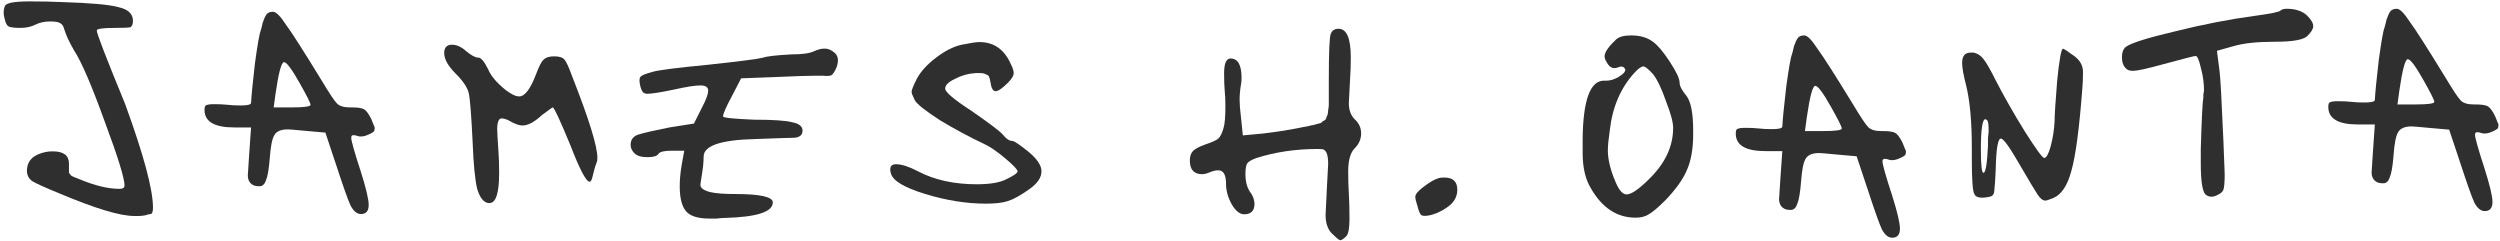 <svg width="632" height="61" viewBox="0 0 632 61" fill="none" xmlns="http://www.w3.org/2000/svg">
<path d="M612.615 20.194C610.654 16.708 609.347 14.965 608.693 14.965C608.04 14.965 607.332 17.579 606.569 22.808L606.079 26.403H610.654C613.813 26.403 615.392 26.185 615.392 25.749C615.392 25.313 614.466 23.462 612.615 20.194ZM602.811 6.959C602.92 6.632 603.083 5.978 603.301 4.998C603.628 4.018 603.955 3.31 604.282 2.874C604.608 2.438 605.153 2.22 605.915 2.22C606.678 2.22 607.767 3.31 609.183 5.488C610.708 7.558 613.704 12.242 618.17 19.54C620.131 22.808 621.438 24.769 622.092 25.422C622.745 26.076 623.834 26.403 625.359 26.403H625.85C627.375 26.403 628.409 26.566 628.954 26.893C629.499 27.22 630.098 28.037 630.751 29.344C631.078 30.106 631.296 30.651 631.405 30.978C631.623 31.304 631.677 31.631 631.568 31.958C631.568 32.285 631.459 32.503 631.242 32.612C631.133 32.721 630.86 32.884 630.425 33.102C629.117 33.755 628.028 33.919 627.157 33.592C626.939 33.483 626.612 33.428 626.176 33.428C625.85 33.428 625.686 33.646 625.686 34.082C625.686 34.845 626.503 37.731 628.137 42.742C629.444 46.881 630.098 49.659 630.098 51.075C630.098 52.6 629.444 53.363 628.137 53.363C627.157 53.363 626.285 52.655 625.523 51.239C624.869 49.822 623.671 46.446 621.928 41.108L619.15 32.775L613.595 32.285C611.416 32.067 610.109 31.958 609.673 31.958C607.931 31.958 606.787 32.448 606.242 33.428C605.698 34.3 605.316 36.206 605.099 39.147C604.881 41.98 604.554 43.886 604.118 44.866C603.791 45.846 603.247 46.337 602.484 46.337C601.94 46.337 601.504 46.282 601.177 46.173C600.088 45.738 599.543 44.866 599.543 43.559C599.543 43.232 599.652 41.544 599.87 38.494L600.36 31.468H596.112C591.101 31.468 588.596 29.997 588.596 27.056C588.596 26.403 588.705 26.021 588.922 25.912C589.249 25.695 589.957 25.586 591.047 25.586C592.354 25.586 593.497 25.64 594.478 25.749C595.349 25.858 596.439 25.912 597.746 25.912C599.489 25.912 600.36 25.695 600.36 25.259C600.469 23.298 600.796 19.976 601.34 15.292C601.994 10.499 602.484 7.721 602.811 6.959Z" fill="#2F2F2F"/>
<path d="M569.918 4.018C573.948 3.473 576.127 3.037 576.454 2.71C576.78 2.384 577.325 2.22 578.087 2.22C580.375 2.22 582.118 2.819 583.316 4.018C584.296 4.998 584.787 5.869 584.787 6.632C584.787 7.285 584.296 8.102 583.316 9.083C582.336 10.063 579.612 10.553 575.146 10.553C570.571 10.553 567.031 10.935 564.526 11.697L560.441 12.841L561.094 17.906C561.312 19.431 561.639 25.313 562.075 35.553C562.293 40.781 562.402 43.613 562.402 44.049C562.402 46.01 562.293 47.317 562.075 47.971C561.857 48.515 561.367 48.951 560.604 49.278C559.406 49.931 558.371 49.877 557.5 49.114C556.737 48.243 556.356 45.629 556.356 41.272V37.84C556.574 30.215 556.792 25.803 557.01 24.605C557.01 24.496 557.01 24.224 557.01 23.788C557.119 23.352 557.173 23.026 557.173 22.808C557.173 20.956 556.901 19.05 556.356 17.089C555.92 15.128 555.485 14.148 555.049 14.148C554.722 14.148 551.944 14.856 546.716 16.272C542.794 17.361 540.289 17.906 539.2 17.906C538.437 17.906 537.892 17.743 537.566 17.416C536.803 16.762 536.422 15.782 536.422 14.475C536.422 13.277 536.749 12.405 537.402 11.861C538.709 10.88 542.849 9.573 549.82 7.939C556.792 6.196 563.491 4.889 569.918 4.018Z" fill="#2F2F2F"/>
<path d="M502.563 36.828C502.563 36.283 502.563 35.629 502.563 34.867C502.672 33.995 502.727 33.396 502.727 33.069C502.727 31.544 502.618 30.673 502.4 30.455C502.182 30.237 502.018 30.128 501.91 30.128C501.147 30.128 500.766 32.688 500.766 37.808C500.766 41.729 500.984 43.69 501.419 43.69C501.964 43.69 502.345 41.403 502.563 36.828ZM519.393 30.782C519.393 29.257 519.611 25.826 520.046 20.488C520.591 15.042 521.081 12.318 521.517 12.318C521.735 12.318 522.661 12.918 524.295 14.116C525.82 15.205 526.582 16.567 526.582 18.201C526.582 19.726 526.528 21.087 526.419 22.285C525.656 32.416 524.73 39.387 523.641 43.2C522.661 46.904 521.136 49.191 519.066 50.062C517.977 50.498 517.323 50.716 517.105 50.716C516.452 50.716 515.798 50.226 515.144 49.245C514.491 48.265 513.02 45.814 510.733 41.893C508.119 37.318 506.485 35.03 505.831 35.03C505.068 35.03 504.633 37.59 504.524 42.71C504.415 45.215 504.306 46.904 504.197 47.775C504.197 48.537 504.034 49.082 503.707 49.409C503.489 49.627 502.944 49.79 502.073 49.899C500.439 50.117 499.459 49.845 499.132 49.082C498.696 48.428 498.478 45.542 498.478 40.422V37.481C498.478 30.727 497.988 25.39 497.008 21.468C496.354 18.963 496.027 17.111 496.027 15.913C496.027 14.17 496.735 13.299 498.151 13.299H498.968C499.949 13.517 500.766 14.061 501.419 14.933C502.073 15.695 503.108 17.492 504.524 20.325C506.593 24.355 509.044 28.658 511.877 33.233C514.709 37.699 516.343 39.932 516.778 39.932C517.323 39.932 517.868 38.952 518.412 36.991C518.957 34.921 519.284 32.852 519.393 30.782Z" fill="#2F2F2F"/>
<path d="M462.824 26.925C460.863 23.44 459.556 21.697 458.902 21.697C458.249 21.697 457.541 24.311 456.778 29.54L456.288 33.135H460.863C464.022 33.135 465.601 32.917 465.601 32.481C465.601 32.045 464.675 30.193 462.824 26.925ZM453.02 13.691C453.129 13.364 453.292 12.71 453.51 11.73C453.837 10.749 454.164 10.041 454.491 9.606C454.817 9.17 455.362 8.952 456.125 8.952C456.887 8.952 457.976 10.041 459.392 12.22C460.917 14.29 463.913 18.974 468.379 26.272C470.34 29.54 471.647 31.501 472.301 32.154C472.954 32.808 474.043 33.135 475.568 33.135H476.059C477.584 33.135 478.618 33.298 479.163 33.625C479.708 33.952 480.307 34.769 480.96 36.076C481.287 36.838 481.505 37.383 481.614 37.71C481.832 38.036 481.886 38.363 481.777 38.69C481.777 39.017 481.669 39.235 481.451 39.343C481.342 39.452 481.069 39.616 480.634 39.834C479.327 40.487 478.237 40.651 477.366 40.324C477.148 40.215 476.821 40.16 476.385 40.16C476.059 40.16 475.895 40.378 475.895 40.814C475.895 41.577 476.712 44.463 478.346 49.474C479.653 53.613 480.307 56.391 480.307 57.807C480.307 59.332 479.653 60.095 478.346 60.095C477.366 60.095 476.494 59.386 475.732 57.971C475.078 56.554 473.88 53.178 472.137 47.84L469.359 39.507L463.804 39.017C461.625 38.799 460.318 38.69 459.883 38.69C458.14 38.69 456.996 39.18 456.451 40.16C455.907 41.032 455.525 42.938 455.308 45.879C455.09 48.711 454.763 50.618 454.327 51.598C454 52.578 453.456 53.069 452.693 53.069C452.149 53.069 451.713 53.014 451.386 52.905C450.297 52.469 449.752 51.598 449.752 50.291C449.752 49.964 449.861 48.276 450.079 45.226L450.569 38.2H446.321C441.31 38.2 438.805 36.729 438.805 33.788C438.805 33.135 438.914 32.753 439.132 32.644C439.458 32.426 440.166 32.318 441.256 32.318C442.563 32.318 443.707 32.372 444.687 32.481C445.558 32.59 446.648 32.644 447.955 32.644C449.698 32.644 450.569 32.426 450.569 31.991C450.678 30.03 451.005 26.708 451.549 22.024C452.203 17.231 452.693 14.453 453.02 13.691Z" fill="#2F2F2F"/>
<path d="M417.904 18.756C416.706 17.449 415.889 16.795 415.453 16.795C414.908 16.795 414.146 17.34 413.165 18.429C409.68 22.242 407.61 27.089 406.956 32.971C406.63 35.15 406.466 36.838 406.466 38.036C406.466 40.324 407.12 42.993 408.427 46.043C409.298 48.112 410.224 49.147 411.205 49.147C412.403 49.147 414.309 47.84 416.923 45.226C420.954 41.304 422.969 37.002 422.969 32.318C422.969 30.901 422.37 28.668 421.172 25.618C420.082 22.459 418.993 20.172 417.904 18.756ZM408.59 9.933C409.353 9.279 410.605 8.952 412.348 8.952C414.636 8.952 416.488 9.497 417.904 10.586C419.102 11.457 420.518 13.146 422.152 15.651C423.786 18.157 424.603 19.9 424.603 20.88C424.603 21.751 425.202 22.895 426.4 24.311C427.49 25.836 428.034 28.723 428.034 32.971V33.952C428.034 37.655 427.49 40.705 426.4 43.102C425.42 45.389 423.623 47.895 421.008 50.618C419.156 52.469 417.74 53.668 416.76 54.212C415.889 54.757 414.799 55.029 413.492 55.029C408.808 55.029 405.05 52.578 402.218 47.677C400.802 45.389 400.094 42.394 400.094 38.69V35.095C400.203 25.292 402 20.39 405.486 20.39H405.813H406.139C407.12 20.39 408.155 20.063 409.244 19.409C410.333 18.756 410.878 18.157 410.878 17.612C410.878 17.503 410.823 17.394 410.714 17.285C410.388 16.741 409.734 16.686 408.754 17.122C407.664 17.449 406.793 16.959 406.139 15.651C405.813 15.216 405.649 14.725 405.649 14.181C405.649 13.2 406.63 11.784 408.59 9.933Z" fill="#2F2F2F"/>
<path d="M336.413 8.577C336.74 7.705 337.393 7.27 338.374 7.27C340.443 7.27 341.478 9.666 341.478 14.459C341.478 16.637 341.424 18.38 341.315 19.688C341.097 23.609 340.988 25.733 340.988 26.06C340.988 27.803 341.478 29.164 342.459 30.145C343.548 31.125 344.092 32.323 344.092 33.739C344.092 35.156 343.548 36.408 342.459 37.498C341.369 38.587 340.825 40.547 340.825 43.38C340.825 45.449 340.879 47.301 340.988 48.935C341.097 50.787 341.151 52.911 341.151 55.307C341.151 57.704 340.879 59.175 340.334 59.719C339.572 60.482 339.027 60.808 338.7 60.7C338.374 60.591 337.666 59.992 336.576 58.902C335.596 57.813 335.106 56.288 335.106 54.327C335.106 54 335.215 51.767 335.433 47.628C335.65 43.924 335.759 41.855 335.759 41.419C335.759 39.349 335.378 38.151 334.616 37.824C334.398 37.715 333.908 37.661 333.145 37.661C327.59 37.661 322.415 38.423 317.623 39.948C316.424 40.384 315.662 40.82 315.335 41.255C315.008 41.691 314.845 42.617 314.845 44.033C314.845 46.103 315.335 47.737 316.315 48.935C316.86 49.806 317.132 50.678 317.132 51.549C317.132 53.292 316.261 54.164 314.518 54.164C313.429 54.164 312.394 53.347 311.414 51.713C310.433 49.97 309.943 48.227 309.943 46.484C309.943 44.197 309.289 43.053 307.982 43.053C307.329 43.053 306.621 43.216 305.858 43.543C305.096 43.87 304.442 44.033 303.897 44.033C301.828 44.033 300.793 42.889 300.793 40.602C300.793 39.513 301.065 38.696 301.61 38.151C302.155 37.606 303.189 37.062 304.714 36.517C306.348 35.972 307.438 35.482 307.982 35.047C308.527 34.502 308.963 33.63 309.289 32.432C309.616 31.452 309.78 29.6 309.78 26.877C309.78 25.134 309.725 23.881 309.616 23.119C309.507 21.812 309.453 20.287 309.453 18.544C309.453 16.038 309.998 14.786 311.087 14.786C312.939 14.786 313.865 16.42 313.865 19.688C313.865 20.45 313.81 21.049 313.701 21.485C313.483 22.792 313.374 24.045 313.374 25.243C313.374 26.332 313.483 27.748 313.701 29.491L314.191 34.23L319.42 33.739C323.015 33.304 326.119 32.813 328.733 32.269C329.169 32.16 329.768 32.051 330.531 31.942C331.293 31.724 331.783 31.615 332.001 31.615C332.328 31.506 332.709 31.397 333.145 31.288C333.69 31.18 334.016 31.071 334.125 30.962C334.234 30.744 334.452 30.581 334.779 30.471C335.106 30.254 335.269 30.036 335.269 29.818C335.378 29.491 335.487 29.219 335.596 29.001C335.705 28.674 335.759 28.293 335.759 27.857C335.868 27.313 335.923 26.822 335.923 26.387C335.923 25.842 335.923 25.188 335.923 24.426V20.178C335.923 13.206 336.086 9.339 336.413 8.577Z" fill="#2F2F2F"/>
<path d="M243.191 11.289C245.37 10.854 246.841 10.636 247.603 10.636C251.307 10.636 253.975 12.542 255.609 16.355C256.045 17.226 256.263 17.934 256.263 18.479C256.263 19.132 255.773 19.949 254.792 20.93C253.376 22.346 252.342 23.054 251.688 23.054C251.034 23.054 250.599 22.291 250.381 20.766C250.272 20.113 250.163 19.677 250.054 19.459C249.945 19.132 249.673 18.914 249.237 18.805C248.91 18.588 248.42 18.479 247.767 18.479H246.623C244.771 18.588 243.028 19.078 241.394 19.949C239.76 20.712 238.943 21.529 238.943 22.4C238.943 23.272 241.122 25.123 245.479 27.956C250.054 31.114 252.723 33.13 253.485 34.001C254.357 35.09 255.174 35.635 255.936 35.635C256.372 35.635 257.679 36.507 259.858 38.249C262.145 40.101 263.289 41.79 263.289 43.315C263.289 44.84 262.309 46.31 260.348 47.726C258.06 49.36 256.209 50.395 254.792 50.831C253.485 51.267 251.633 51.484 249.237 51.484C244.335 51.484 239.216 50.667 233.878 49.033C228.54 47.4 225.654 45.657 225.218 43.805C225.109 43.587 225.055 43.26 225.055 42.824C225.055 41.953 225.545 41.517 226.525 41.517C227.941 41.517 229.793 42.116 232.081 43.315C236.22 45.493 241.176 46.583 246.95 46.583C250.108 46.583 252.505 46.201 254.139 45.439C256.209 44.458 257.243 43.75 257.243 43.315C257.243 42.879 256.209 41.79 254.139 40.047C252.069 38.304 250.326 37.106 248.91 36.452C245.207 34.709 241.449 32.694 237.636 30.407C233.932 28.01 231.808 26.322 231.264 25.341C230.719 24.252 230.447 23.544 230.447 23.217C230.447 22.781 230.882 21.692 231.754 19.949C232.734 18.097 234.368 16.3 236.656 14.557C238.943 12.814 241.122 11.725 243.191 11.289Z" fill="#2F2F2F"/>
<path d="M205.822 12.936C206.802 12.5 207.674 12.282 208.436 12.282C209.308 12.282 210.125 12.609 210.887 13.263C211.868 14.025 212.085 15.223 211.541 16.857C211.105 17.947 210.669 18.655 210.234 18.981C209.907 19.199 209.144 19.254 207.946 19.145H205.985C204.243 19.145 200.975 19.254 196.182 19.472L187.358 19.798L185.071 24.21C183.546 27.042 182.783 28.785 182.783 29.439C182.783 29.765 185.398 30.038 190.626 30.256C195.419 30.256 198.633 30.474 200.267 30.909C202.009 31.236 202.881 31.944 202.881 33.033C202.881 34.123 202.173 34.722 200.757 34.831C199.776 34.831 196.454 34.94 190.79 35.157C182.184 35.375 177.882 36.846 177.882 39.569C177.882 40.876 177.718 42.51 177.391 44.471C177.173 45.778 177.065 46.541 177.065 46.758C177.065 47.521 177.882 48.12 179.515 48.556C180.932 48.883 183.001 49.046 185.724 49.046C192.151 49.046 195.365 49.754 195.365 51.17C195.365 53.566 191.334 54.874 183.274 55.092C182.729 55.092 182.021 55.146 181.149 55.255C180.278 55.255 179.679 55.255 179.352 55.255C176.629 55.255 174.723 54.71 173.633 53.621C172.435 52.423 171.836 50.244 171.836 47.085C171.836 45.451 171.999 43.654 172.326 41.693L172.98 38.099H169.875C167.914 38.099 166.771 38.371 166.444 38.916C166.117 39.46 165.191 39.733 163.666 39.733C162.141 39.733 161.052 39.406 160.398 38.752C159.745 38.099 159.418 37.391 159.418 36.628C159.418 35.321 160.072 34.449 161.379 34.014C162.795 33.578 165.409 32.979 169.222 32.216L175.431 31.236L177.555 26.988C178.535 25.136 179.025 23.774 179.025 22.903C179.025 22.031 178.372 21.596 177.065 21.596C175.757 21.596 173.633 21.922 170.692 22.576C167.098 23.339 164.701 23.72 163.503 23.72C163.394 23.72 163.231 23.665 163.013 23.556H162.849C162.305 23.23 161.923 22.358 161.705 20.942C161.597 20.071 161.705 19.526 162.032 19.308C162.359 18.981 163.339 18.6 164.973 18.164C166.389 17.729 171.073 17.13 179.025 16.367C187.086 15.496 191.716 14.896 192.914 14.57C193.785 14.243 196.127 13.971 199.94 13.753C202.772 13.753 204.733 13.48 205.822 12.936Z" fill="#2F2F2F"/>
<path d="M112.293 13.426C112.293 12.01 112.947 11.302 114.254 11.302C115.452 11.302 116.65 11.846 117.848 12.936C119.156 14.025 120.19 14.57 120.953 14.57C121.606 14.57 122.423 15.55 123.404 17.511C124.057 19.145 125.528 20.888 127.815 22.739C129.232 23.829 130.375 24.373 131.247 24.373C132.663 24.373 134.079 22.521 135.495 18.818C136.257 16.748 136.911 15.495 137.456 15.06C138 14.515 138.872 14.243 140.07 14.243C141.377 14.243 142.249 14.515 142.684 15.06C143.12 15.495 143.774 16.912 144.645 19.308C148.893 30.092 151.017 36.955 151.017 39.896C151.017 40.44 150.963 40.822 150.854 41.039C150.527 41.802 150.2 42.891 149.874 44.307C149.656 45.397 149.383 45.941 149.057 45.941C148.185 45.941 146.551 42.837 144.155 36.628C141.541 30.31 140.07 27.151 139.743 27.151C139.634 27.151 138.708 27.805 136.966 29.112C135.114 30.855 133.48 31.726 132.064 31.726C131.41 31.726 130.539 31.454 129.449 30.909C128.36 30.256 127.489 29.929 126.835 29.929C126.073 29.929 125.691 30.855 125.691 32.706C125.691 33.251 125.8 35.157 126.018 38.425C126.127 39.841 126.181 41.639 126.181 43.817C126.181 48.828 125.365 51.333 123.731 51.333H123.404C122.206 51.115 121.28 49.917 120.626 47.739C120.081 45.451 119.7 41.53 119.482 35.974C119.156 29.112 118.829 24.972 118.502 23.556C118.175 22.14 117.086 20.506 115.234 18.654C113.273 16.694 112.293 14.951 112.293 13.426Z" fill="#2F2F2F"/>
<path d="M75.722 20.942C73.761 17.456 72.454 15.713 71.801 15.713C71.147 15.713 70.439 18.328 69.677 23.556L69.186 27.151H73.761C76.92 27.151 78.5 26.933 78.5 26.497C78.5 26.062 77.574 24.21 75.722 20.942ZM65.918 7.707C66.027 7.38 66.191 6.727 66.409 5.746C66.735 4.766 67.062 4.058 67.389 3.622C67.716 3.187 68.26 2.969 69.023 2.969C69.785 2.969 70.875 4.058 72.291 6.237C73.816 8.306 76.811 12.99 81.278 20.288C83.238 23.556 84.545 25.517 85.199 26.171C85.853 26.824 86.942 27.151 88.467 27.151H88.957C90.482 27.151 91.517 27.314 92.061 27.641C92.606 27.968 93.205 28.785 93.859 30.092C94.186 30.855 94.403 31.399 94.512 31.726C94.73 32.053 94.785 32.38 94.676 32.706C94.676 33.033 94.567 33.251 94.349 33.36C94.24 33.469 93.968 33.632 93.532 33.85C92.225 34.504 91.136 34.667 90.264 34.34C90.046 34.231 89.719 34.177 89.284 34.177C88.957 34.177 88.794 34.395 88.794 34.831C88.794 35.593 89.611 38.48 91.245 43.491C92.552 47.63 93.205 50.408 93.205 51.824C93.205 53.349 92.552 54.111 91.245 54.111C90.264 54.111 89.393 53.403 88.63 51.987C87.977 50.571 86.778 47.194 85.036 41.857L82.258 33.523L76.703 33.033C74.524 32.815 73.217 32.706 72.781 32.706C71.038 32.706 69.894 33.197 69.35 34.177C68.805 35.048 68.424 36.955 68.206 39.896C67.988 42.728 67.661 44.634 67.226 45.615C66.899 46.595 66.354 47.085 65.592 47.085C65.047 47.085 64.611 47.031 64.284 46.922C63.195 46.486 62.651 45.615 62.651 44.307C62.651 43.981 62.76 42.292 62.977 39.242L63.468 32.216H59.219C54.209 32.216 51.703 30.746 51.703 27.805C51.703 27.151 51.812 26.77 52.03 26.661C52.357 26.443 53.065 26.334 54.154 26.334C55.461 26.334 56.605 26.389 57.585 26.497C58.457 26.607 59.546 26.661 60.853 26.661C62.596 26.661 63.468 26.443 63.468 26.007C63.577 24.047 63.903 20.724 64.448 16.04C65.102 11.247 65.592 8.47 65.918 7.707Z" fill="#2F2F2F"/>
<path d="M12.694 5.42C11.278 5.42 10.025 5.692 8.936 6.237C7.847 6.781 6.594 7.054 5.178 7.054C3.762 7.054 2.781 6.945 2.237 6.727C1.801 6.509 1.474 5.964 1.256 5.093C0.821 3.677 0.821 2.479 1.256 1.498C1.583 0.736 3.653 0.354 7.465 0.354C10.515 0.354 13.184 0.409 15.472 0.518C22.879 0.736 27.726 1.171 30.014 1.825C32.41 2.37 33.609 3.513 33.609 5.256C33.609 6.128 33.391 6.672 32.955 6.89C32.519 6.999 31.212 7.054 29.034 7.054C25.983 7.054 24.459 7.272 24.459 7.707C24.459 8.47 26.855 14.679 31.648 26.334C36.332 39.188 38.674 47.902 38.674 52.477C38.674 53.567 38.456 54.111 38.02 54.111C37.802 54.111 37.367 54.22 36.713 54.438C36.059 54.547 35.515 54.601 35.079 54.601H33.935C30.341 54.601 24.023 52.695 14.982 48.883C11.278 47.358 8.99 46.323 8.119 45.778C7.248 45.124 6.812 44.253 6.812 43.164C6.812 40.658 8.391 39.079 11.55 38.425C11.986 38.316 12.585 38.262 13.348 38.262C16.071 38.262 17.433 39.297 17.433 41.367C17.433 41.584 17.433 41.857 17.433 42.183C17.433 42.837 17.433 43.327 17.433 43.654C17.541 43.872 17.759 44.144 18.086 44.471C18.522 44.689 19.175 44.961 20.047 45.288C23.968 46.922 27.345 47.739 30.177 47.739C30.722 47.739 31.103 47.63 31.321 47.412C31.43 47.194 31.484 47.031 31.484 46.922C31.484 45.07 29.796 39.624 26.419 30.582C23.151 21.541 20.591 15.605 18.74 12.773C17.541 10.703 16.724 8.96 16.289 7.544C16.071 6.672 15.744 6.128 15.308 5.91C14.873 5.583 14.001 5.42 12.694 5.42Z" fill="#2F2F2F"/>
<path d="M363.669 45.04C363.996 44.931 364.486 44.877 365.14 44.877C367.318 44.877 368.408 45.912 368.408 47.981C368.408 49.833 367.482 51.358 365.63 52.556C363.996 53.646 362.417 54.299 360.892 54.517C360.129 54.626 359.584 54.572 359.258 54.354C358.931 54.027 358.604 53.21 358.277 51.903C357.951 50.922 357.787 50.215 357.787 49.779C357.787 49.125 358.441 48.308 359.748 47.328C361.273 46.13 362.58 45.367 363.669 45.04Z" fill="#2F2F2F"/>
</svg>
